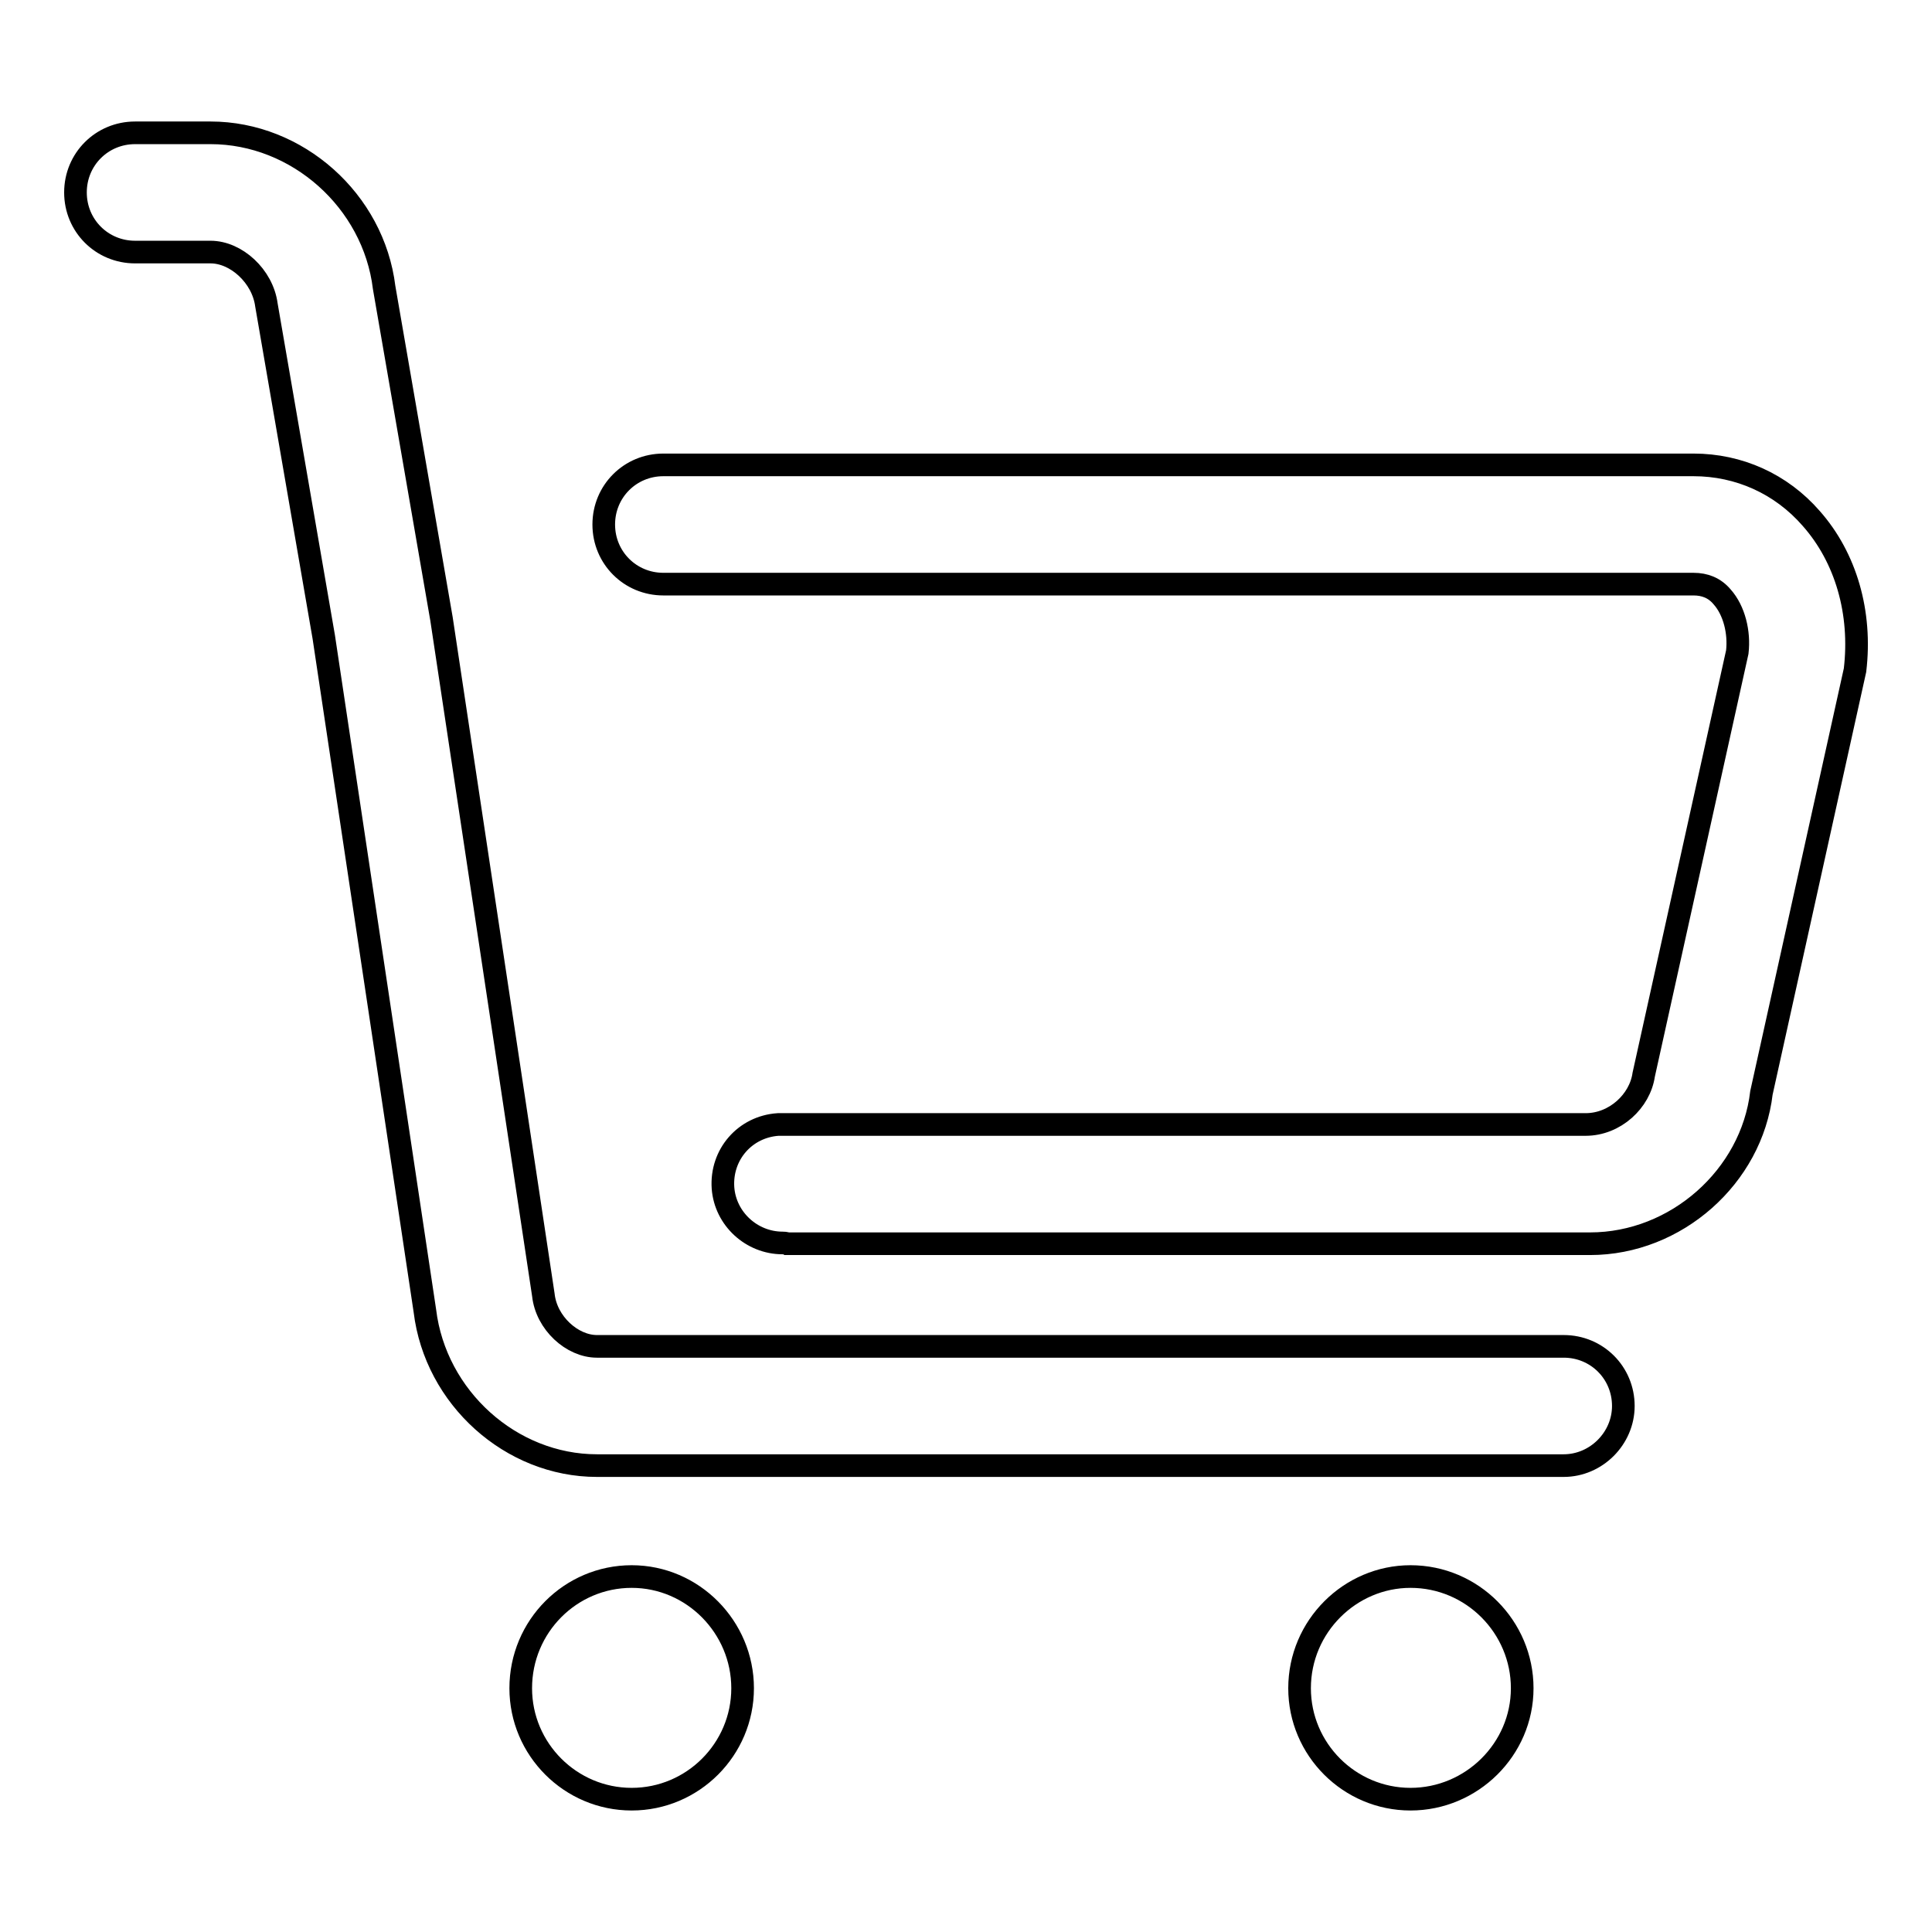 <?xml version="1.0" encoding="utf-8"?>
<!-- Svg Vector Icons : http://www.onlinewebfonts.com/icon -->
<!DOCTYPE svg PUBLIC "-//W3C//DTD SVG 1.1//EN" "http://www.w3.org/Graphics/SVG/1.1/DTD/svg11.dtd">
<svg version="1.1" xmlns="http://www.w3.org/2000/svg" xmlns:xlink="http://www.w3.org/1999/xlink" x="0px" y="0px" viewBox="0 0 256 256" enable-background="new 0 0 256 256" xml:space="preserve">
<g><g><path stroke-width="3" fill-opacity="0" stroke="#000000"  d="M207.2,194.2H79.1c-11.4,0-21.4-9-22.8-20.5L42.9,84.4l-7.6-44c-0.5-3.8-4-7-7.4-7h-10c-4.4,0-7.9-3.5-7.9-7.9c0-4.4,3.5-7.9,7.9-7.9h10c11.5,0,21.6,9,23,20.5l7.6,43.9L72,171.6c0.4,3.7,3.8,6.8,7.1,6.8h128.1c4.4,0,7.9,3.5,7.9,7.9C215.1,190.6,211.5,194.2,207.2,194.2L207.2,194.2z"/><path stroke-width="3" fill-opacity="0" stroke="#000000"  d="M103.7,164.7c-4.1,0-7.6-3.2-7.9-7.3c-0.3-4.4,2.9-8.1,7.3-8.4l107,0c3.9,0,7.2-3.1,7.7-6.6l12.4-56c0.3-2.6-0.4-5.5-2-7.3c-1-1.2-2.3-1.7-3.8-1.7H87.9c-4.4,0-7.9-3.5-7.9-7.9s3.5-7.9,7.9-7.9h136.5c6,0,11.6,2.5,15.6,7.1c4.6,5.2,6.7,12.5,5.8,20.1l-12.4,56c-1.3,11.1-11.3,20-22.7,20l-106.4,0C104.1,164.7,103.8,164.7,103.7,164.7L103.7,164.7z"/><path stroke-width="3" fill-opacity="0" stroke="#000000"  d="M88.9,164.7"/><path stroke-width="3" fill-opacity="0" stroke="#000000"  d="M69,223.7c0,8.1,6.6,14.7,14.7,14.7c8.1,0,14.7-6.6,14.7-14.7c0-8.1-6.6-14.8-14.7-14.8C75.6,208.9,69,215.5,69,223.7z"/><path stroke-width="3" fill-opacity="0" stroke="#000000"  d="M172.2,223.7c0,8.1,6.6,14.7,14.7,14.7c8.1,0,14.8-6.6,14.8-14.7c0-8.1-6.6-14.8-14.8-14.8C178.9,208.9,172.2,215.5,172.2,223.7z"/></g></g>
</svg>